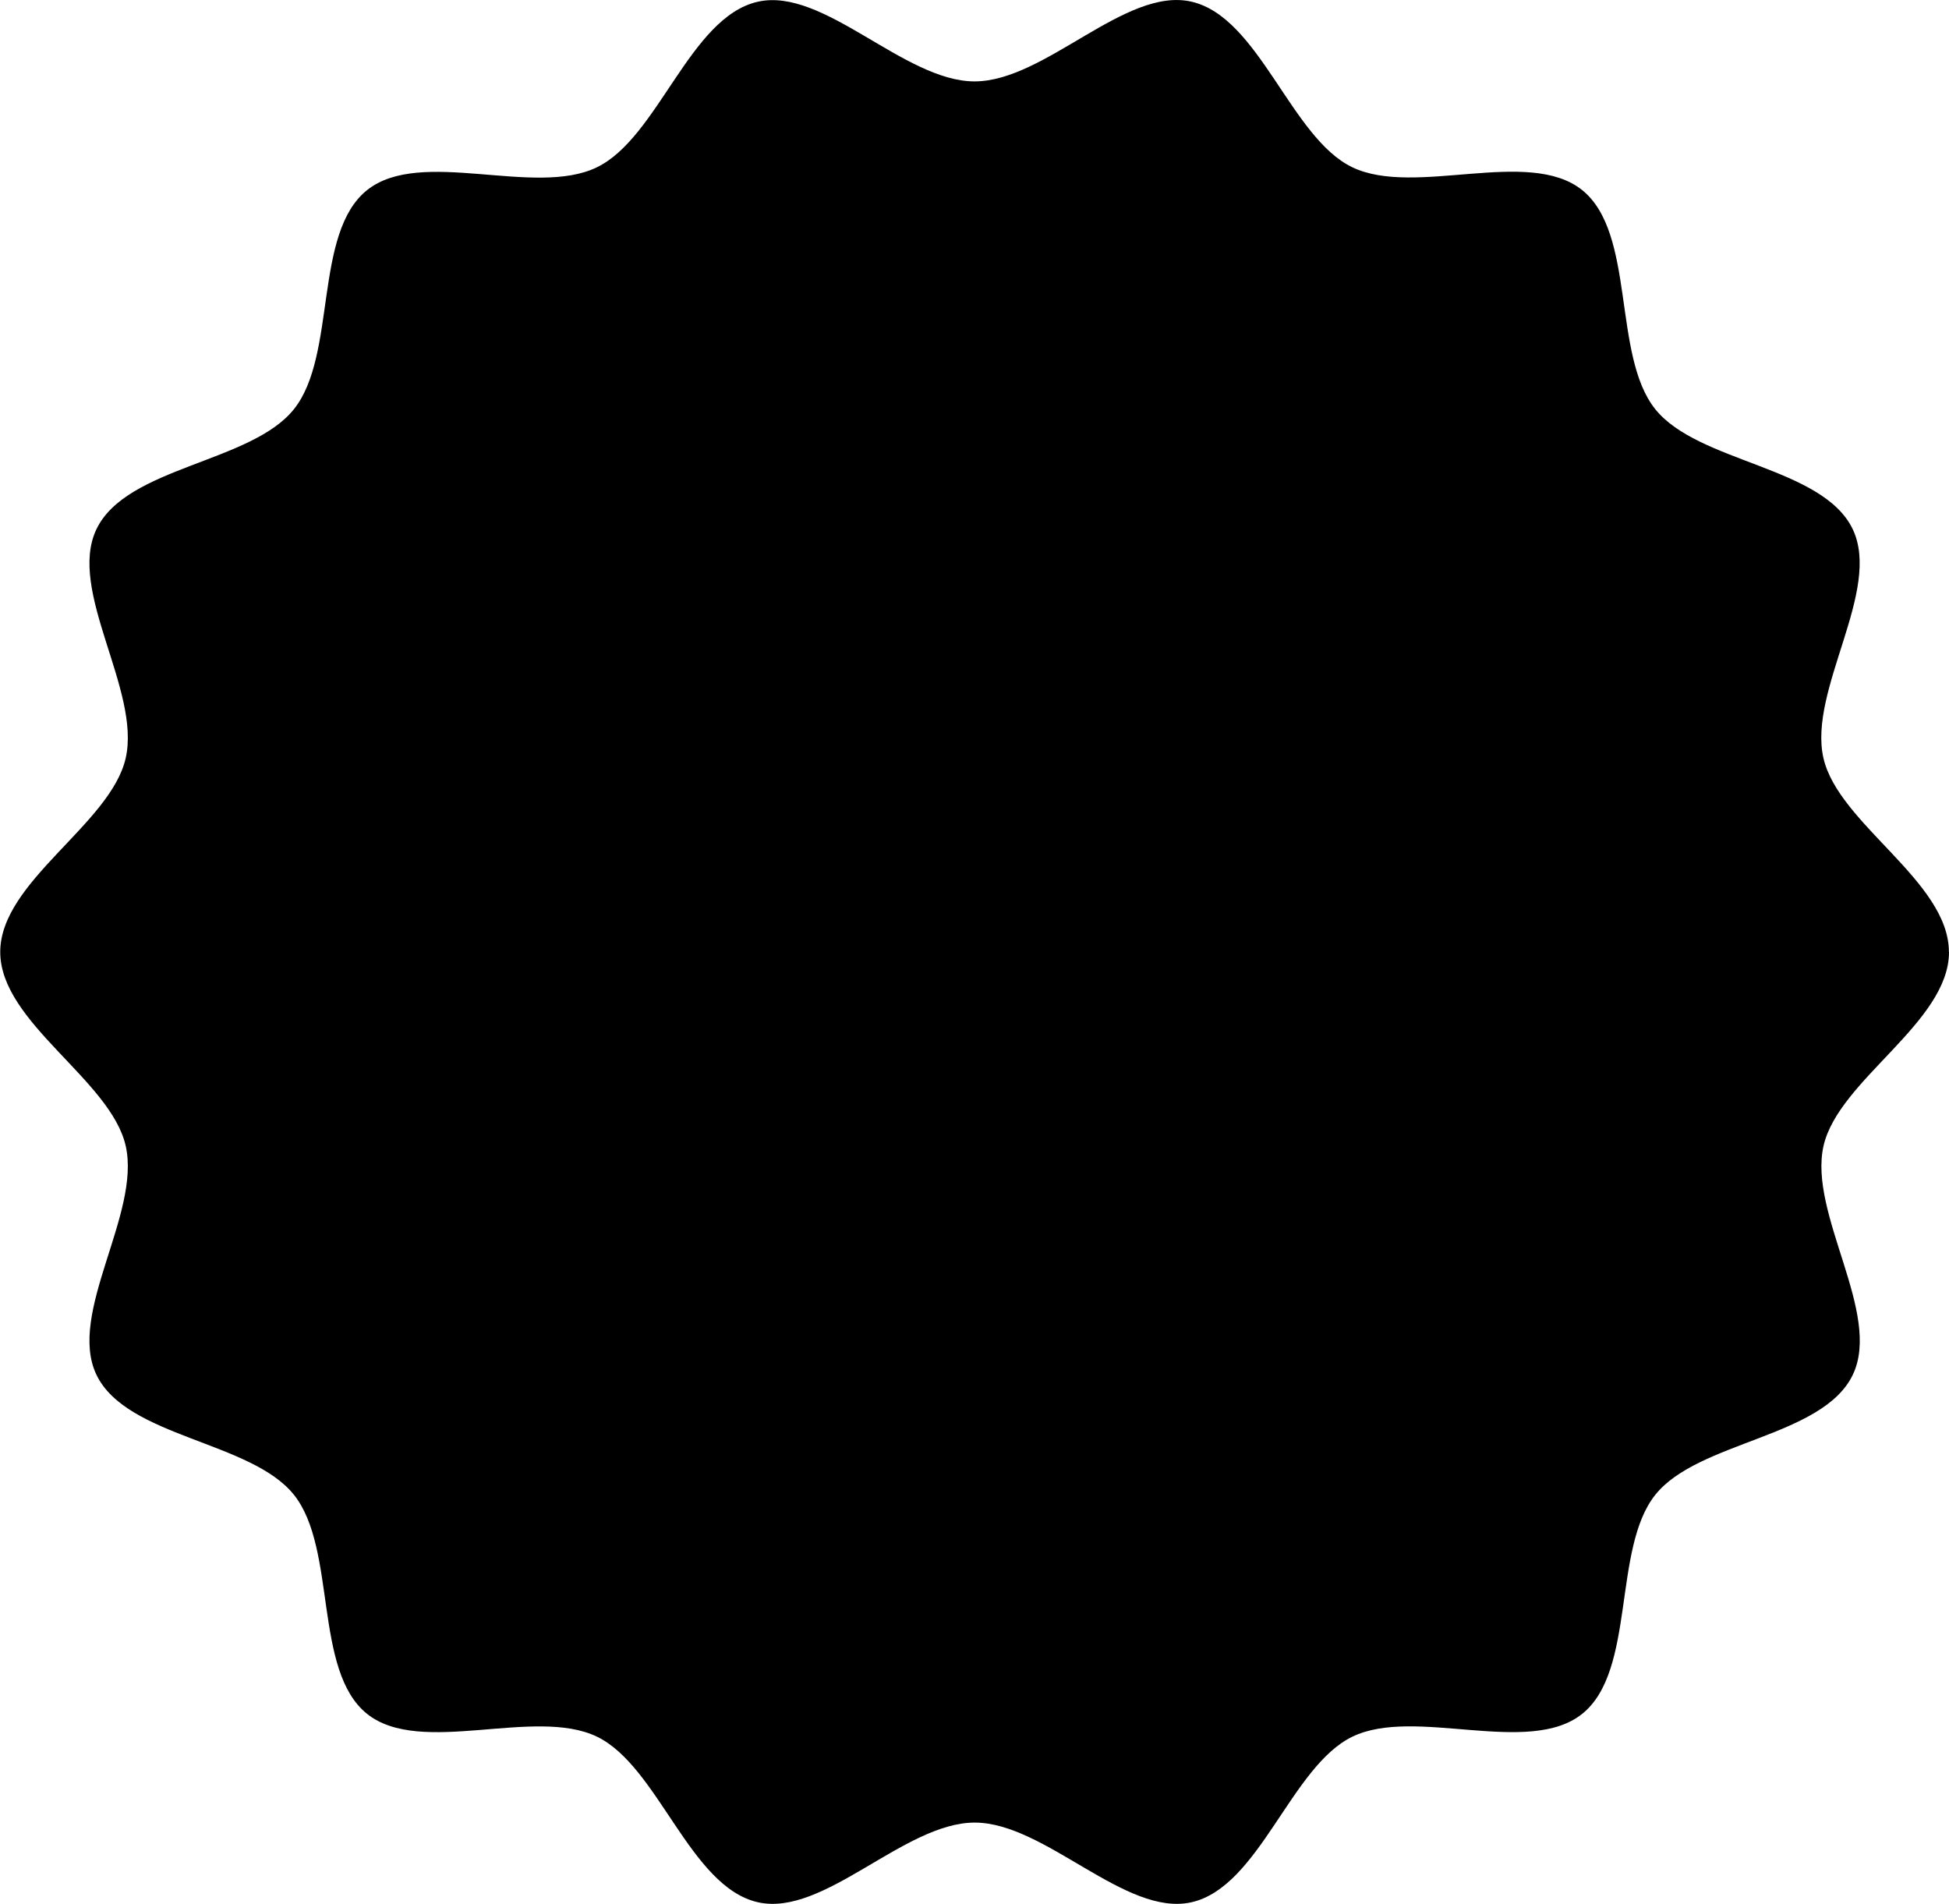 <?xml version="1.0" encoding="UTF-8"?><svg id="_レイヤー_2" xmlns="http://www.w3.org/2000/svg" viewBox="0 0 167.63 163.74" width="167.63" height="163.74"><g id="_変更案"><path d="M167.63,81.87c0,6.07-9.5,10.99-10.79,16.67-1.33,5.86,5.06,14.41,2.51,19.7-2.59,5.38-13.29,5.69-16.98,10.31-3.71,4.64-1.65,15.13-6.29,18.84-4.62,3.69-14.39-.64-19.76,1.96-5.29,2.55-7.98,12.91-13.84,14.24-5.68,1.29-12.58-6.85-18.65-6.85s-12.97,8.14-18.65,6.85c-5.86-1.33-8.55-11.69-13.84-14.24-5.38-2.59-15.15,1.73-19.77-1.96-4.64-3.71-2.58-14.2-6.29-18.84-3.69-4.62-14.38-4.93-16.98-10.31-2.55-5.29,3.84-13.84,2.51-19.7-1.29-5.68-10.79-10.6-10.79-16.67s9.5-10.99,10.79-16.67c1.33-5.86-5.06-14.41-2.51-19.7,2.59-5.38,13.29-5.69,16.98-10.31,3.71-4.64,1.65-15.13,6.29-18.84,4.62-3.69,14.39.64,19.76-1.96,5.29-2.55,7.98-12.91,13.84-14.24,5.68-1.29,12.58,6.85,18.65,6.85S96.78-1.15,102.46.14c5.86,1.33,8.55,11.69,13.84,14.24,5.38,2.59,15.15-1.73,19.77,1.96,4.64,3.71,2.58,14.2,6.29,18.84,3.69,4.62,14.38,4.93,16.98,10.31,2.55,5.29-3.84,13.84-2.51,19.7,1.29,5.68,10.79,10.6,10.79,16.67Z"/></g></svg>